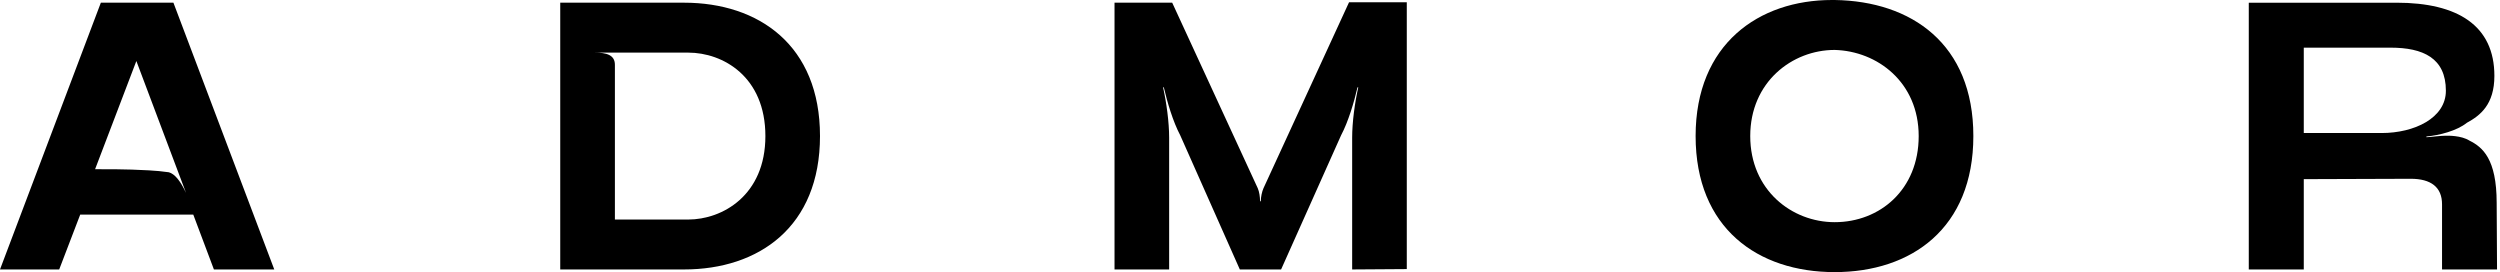 <svg width="147" height="16" viewBox="0 0 147 16" fill="none" xmlns="http://www.w3.org/2000/svg">
<path d="M12.578 15.844L11.364 12.617H4.717L3.481 15.844H0L5.93 0.158H10.197L16.127 15.844H12.578ZM8.018 3.587L5.591 9.95C6.49 9.95 7.186 9.95 7.747 9.972C8.287 9.994 9.185 10.017 9.927 10.129C10.264 10.219 10.601 10.621 10.937 11.339L8.018 3.587Z" fill="black"/>
<path d="M48.216 8.001C48.216 13.335 44.623 15.844 40.219 15.844H32.942V0.158H40.219C44.621 0.158 48.216 2.667 48.216 8V8.001ZM40.467 12.909C42.467 12.909 45.005 11.497 45.005 8.001C45.005 4.506 42.513 3.094 40.467 3.094H34.965C35.661 3.094 36.156 3.228 36.156 3.811V12.909H40.469H40.467Z" fill="black"/>
<path d="M79.328 0.135H82.719V15.822L79.507 15.844V8.091C79.507 7.195 79.663 6.029 79.866 5.134H79.821C79.619 6.008 79.282 7.151 78.855 7.957L75.328 15.845H72.902L69.398 7.957C68.971 7.151 68.634 6.008 68.432 5.134H68.388C68.59 6.03 68.746 7.196 68.746 8.091V15.844H65.534V0.158H68.925L73.957 11.07C74.047 11.272 74.091 11.586 74.091 11.833H74.135C74.135 11.586 74.203 11.272 74.292 11.07L79.323 0.135H79.328Z" fill="black"/>
<path d="M107.878 16C103.364 16 99.702 13.423 99.702 8C99.702 2.577 103.43 0 107.721 0H107.879C112.393 0.068 116.033 2.577 116.033 8C116.033 13.423 112.393 16 107.879 16H107.878ZM107.878 2.936C105.385 2.936 102.914 4.819 102.914 8C102.914 11.181 105.363 13.064 107.878 13.064C110.529 13.064 112.819 11.159 112.819 8C112.819 4.841 110.393 3.003 107.878 2.936Z" fill="black"/>
<path d="M146.804 11.923L146.826 15.844H143.592V12.012C143.592 11.004 142.94 10.512 141.751 10.512L135.462 10.534V15.845H132.228V0.159H140.92C144.514 0.159 146.67 1.504 146.67 4.462C146.67 6.143 145.839 6.793 145.053 7.219C144.47 7.689 143.435 7.959 142.673 8.025V8.069C143.054 8.047 143.481 7.979 143.818 7.979C143.93 7.979 144.716 7.957 145.21 8.271C145.974 8.652 146.804 9.346 146.804 11.924V11.923ZM135.462 2.802V7.822H140.044C141.953 7.822 143.818 6.947 143.818 5.335C143.818 3.408 142.47 2.802 140.561 2.802H135.462Z" fill="black"/>
</svg>
